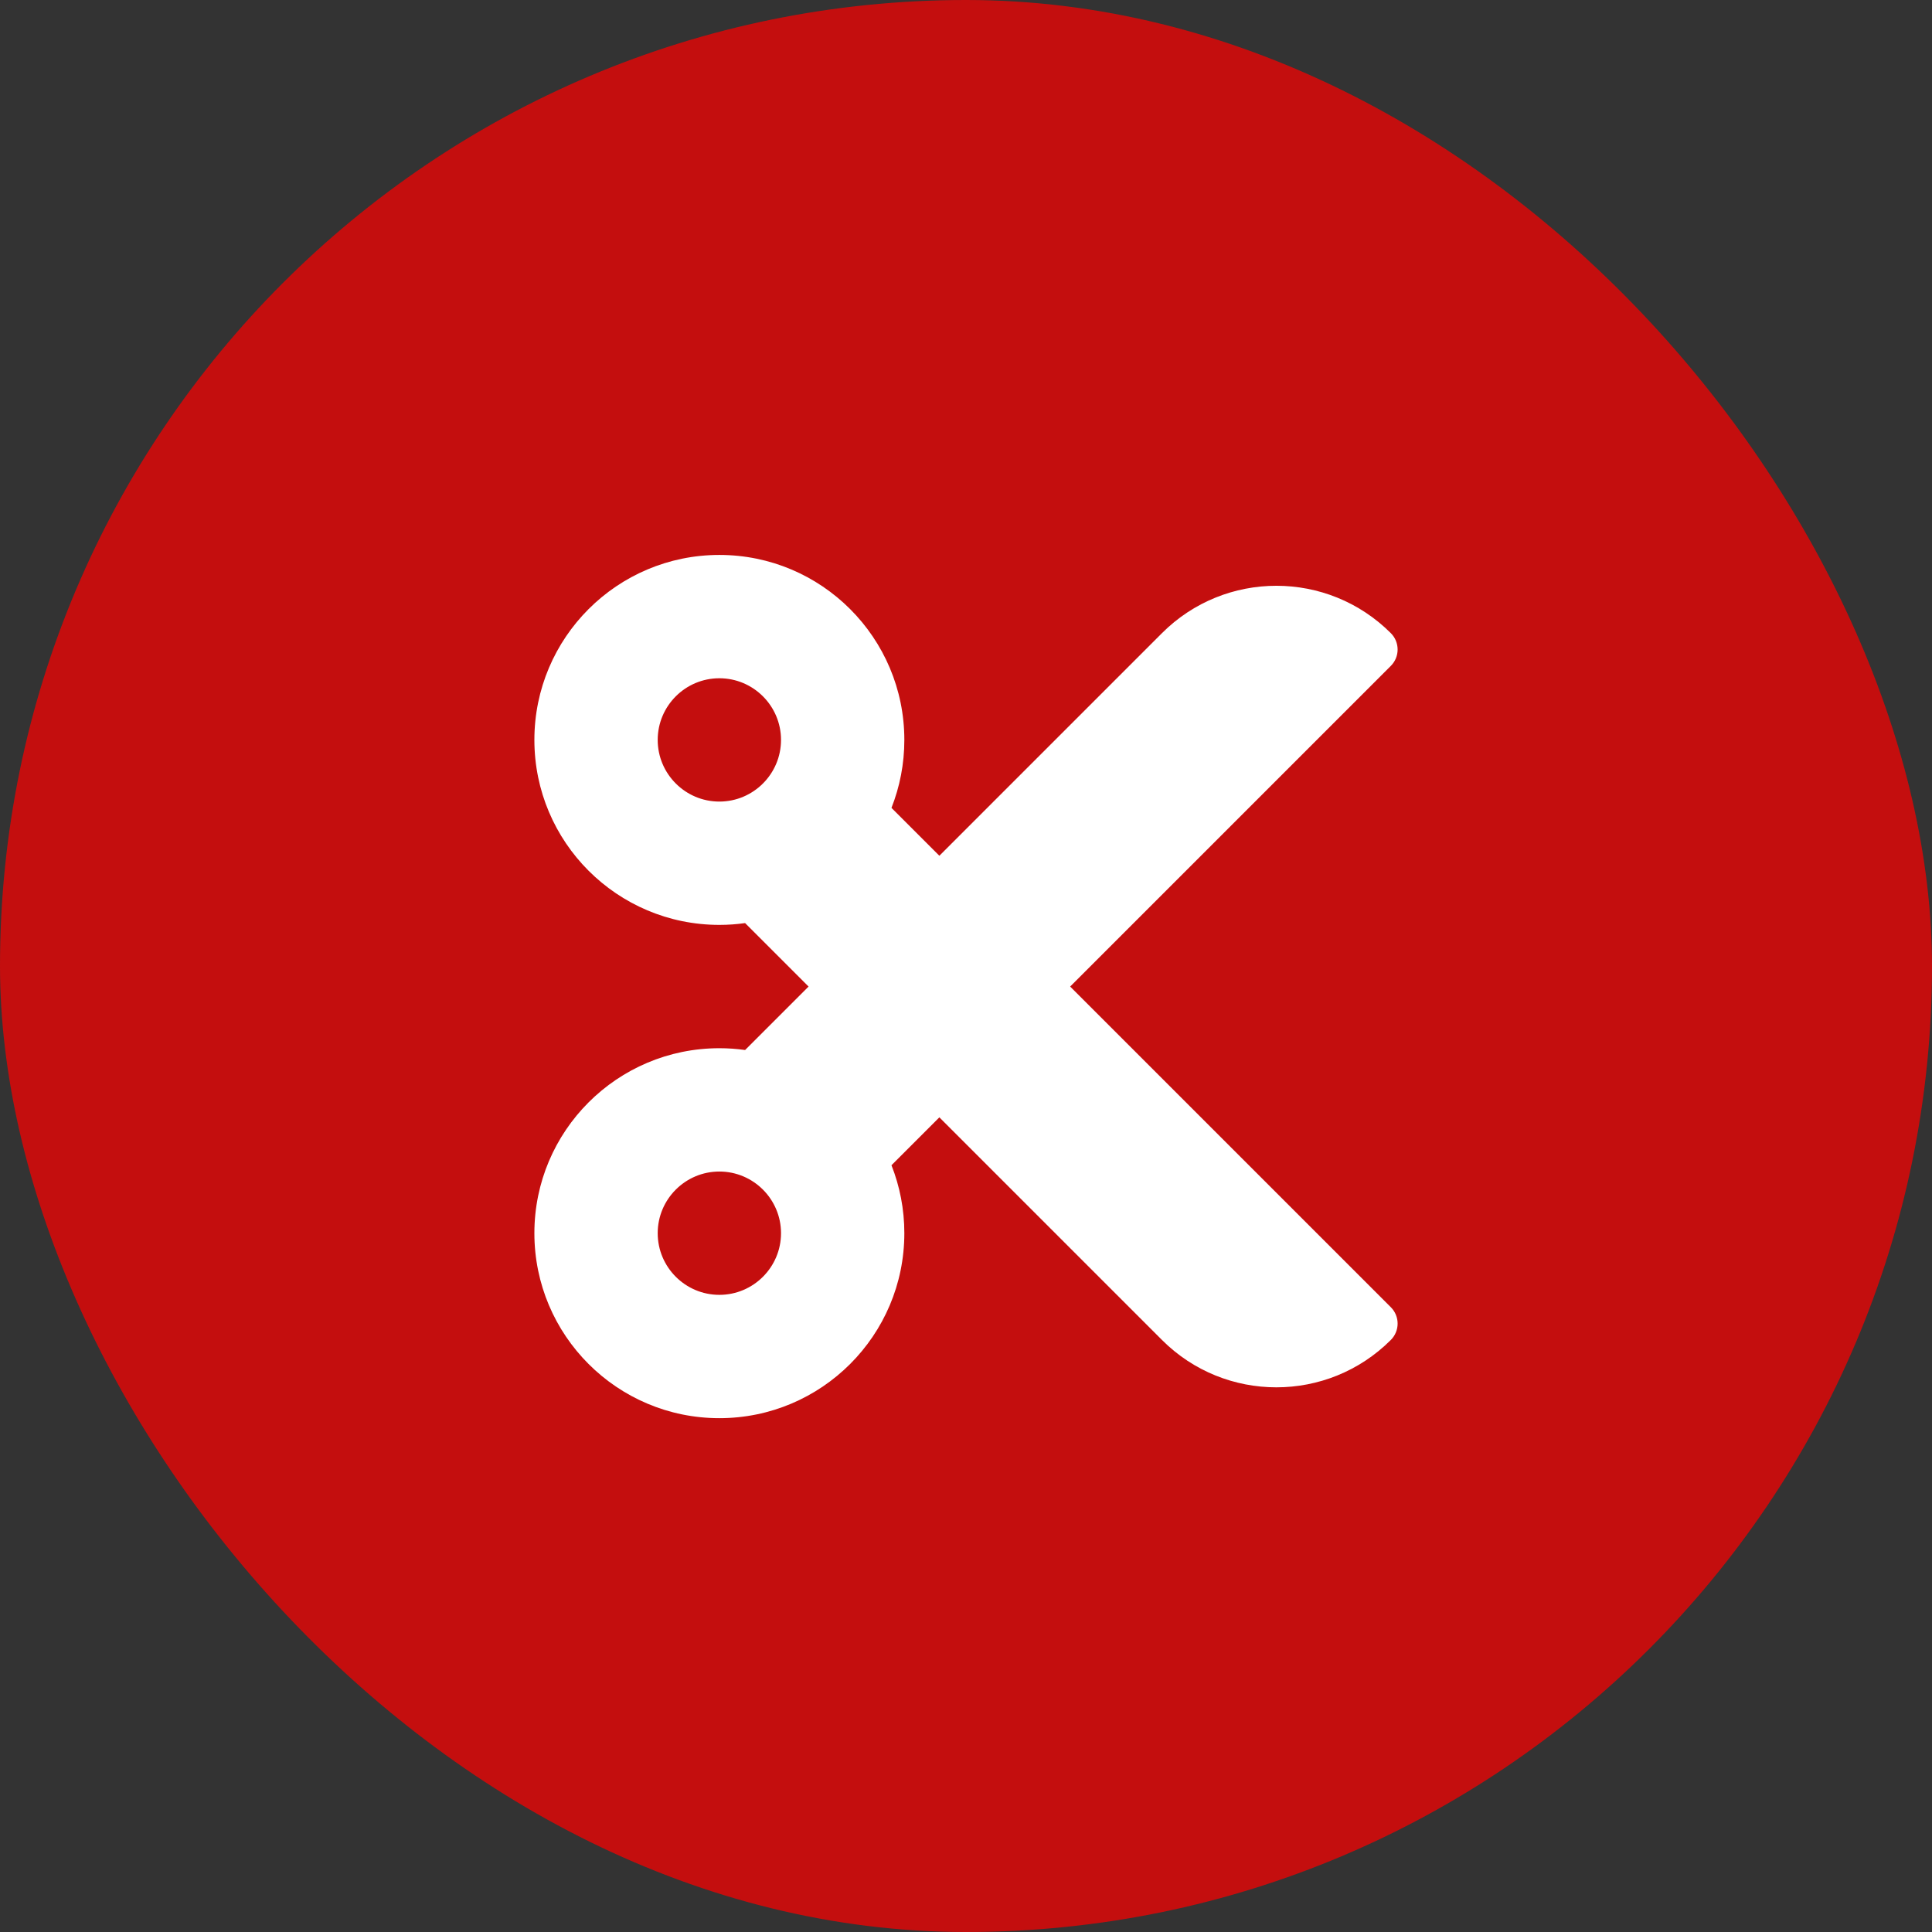 <svg xmlns="http://www.w3.org/2000/svg" fill="none" viewBox="0 0 47 47" height="47" width="47">
<rect x="0" y="0" width="47" height="47" fill="#333333" stroke="none"/>
<rect fill="#C40E0E" rx="23.5" height="47" width="47"></rect>
<path fill="white" d="M26.034 24L33.835 16.199C34.055 15.979 34.055 15.623 33.835 15.403C32.297 13.866 29.804 13.866 28.267 15.403L22.852 20.818L21.687 19.653C21.889 19.141 22 18.584 22 18C22 15.515 19.985 13.5 17.5 13.5C15.015 13.5 13 15.515 13 18C13 20.485 15.015 22.5 17.5 22.5C17.713 22.5 17.921 22.485 18.126 22.456L19.67 24L18.126 25.544C17.921 25.515 17.712 25.5 17.5 25.5C15.015 25.5 13 27.515 13 30C13 32.485 15.015 34.5 17.5 34.5C19.985 34.5 22 32.485 22 30C22 29.416 21.889 28.859 21.687 28.347L22.852 27.182L28.267 32.597C29.804 34.134 32.297 34.134 33.835 32.597C34.055 32.377 34.055 32.021 33.835 31.801L26.034 24ZM17.5 19.5C16.673 19.5 16 18.827 16 18C16 17.173 16.673 16.5 17.5 16.5C18.327 16.5 19 17.173 19 18C19 18.827 18.327 19.5 17.5 19.5ZM17.5 31.5C16.673 31.5 16 30.827 16 30C16 29.173 16.673 28.5 17.5 28.5C18.327 28.5 19 29.173 19 30C19 30.827 18.327 31.5 17.5 31.5Z"></path>
</svg>
